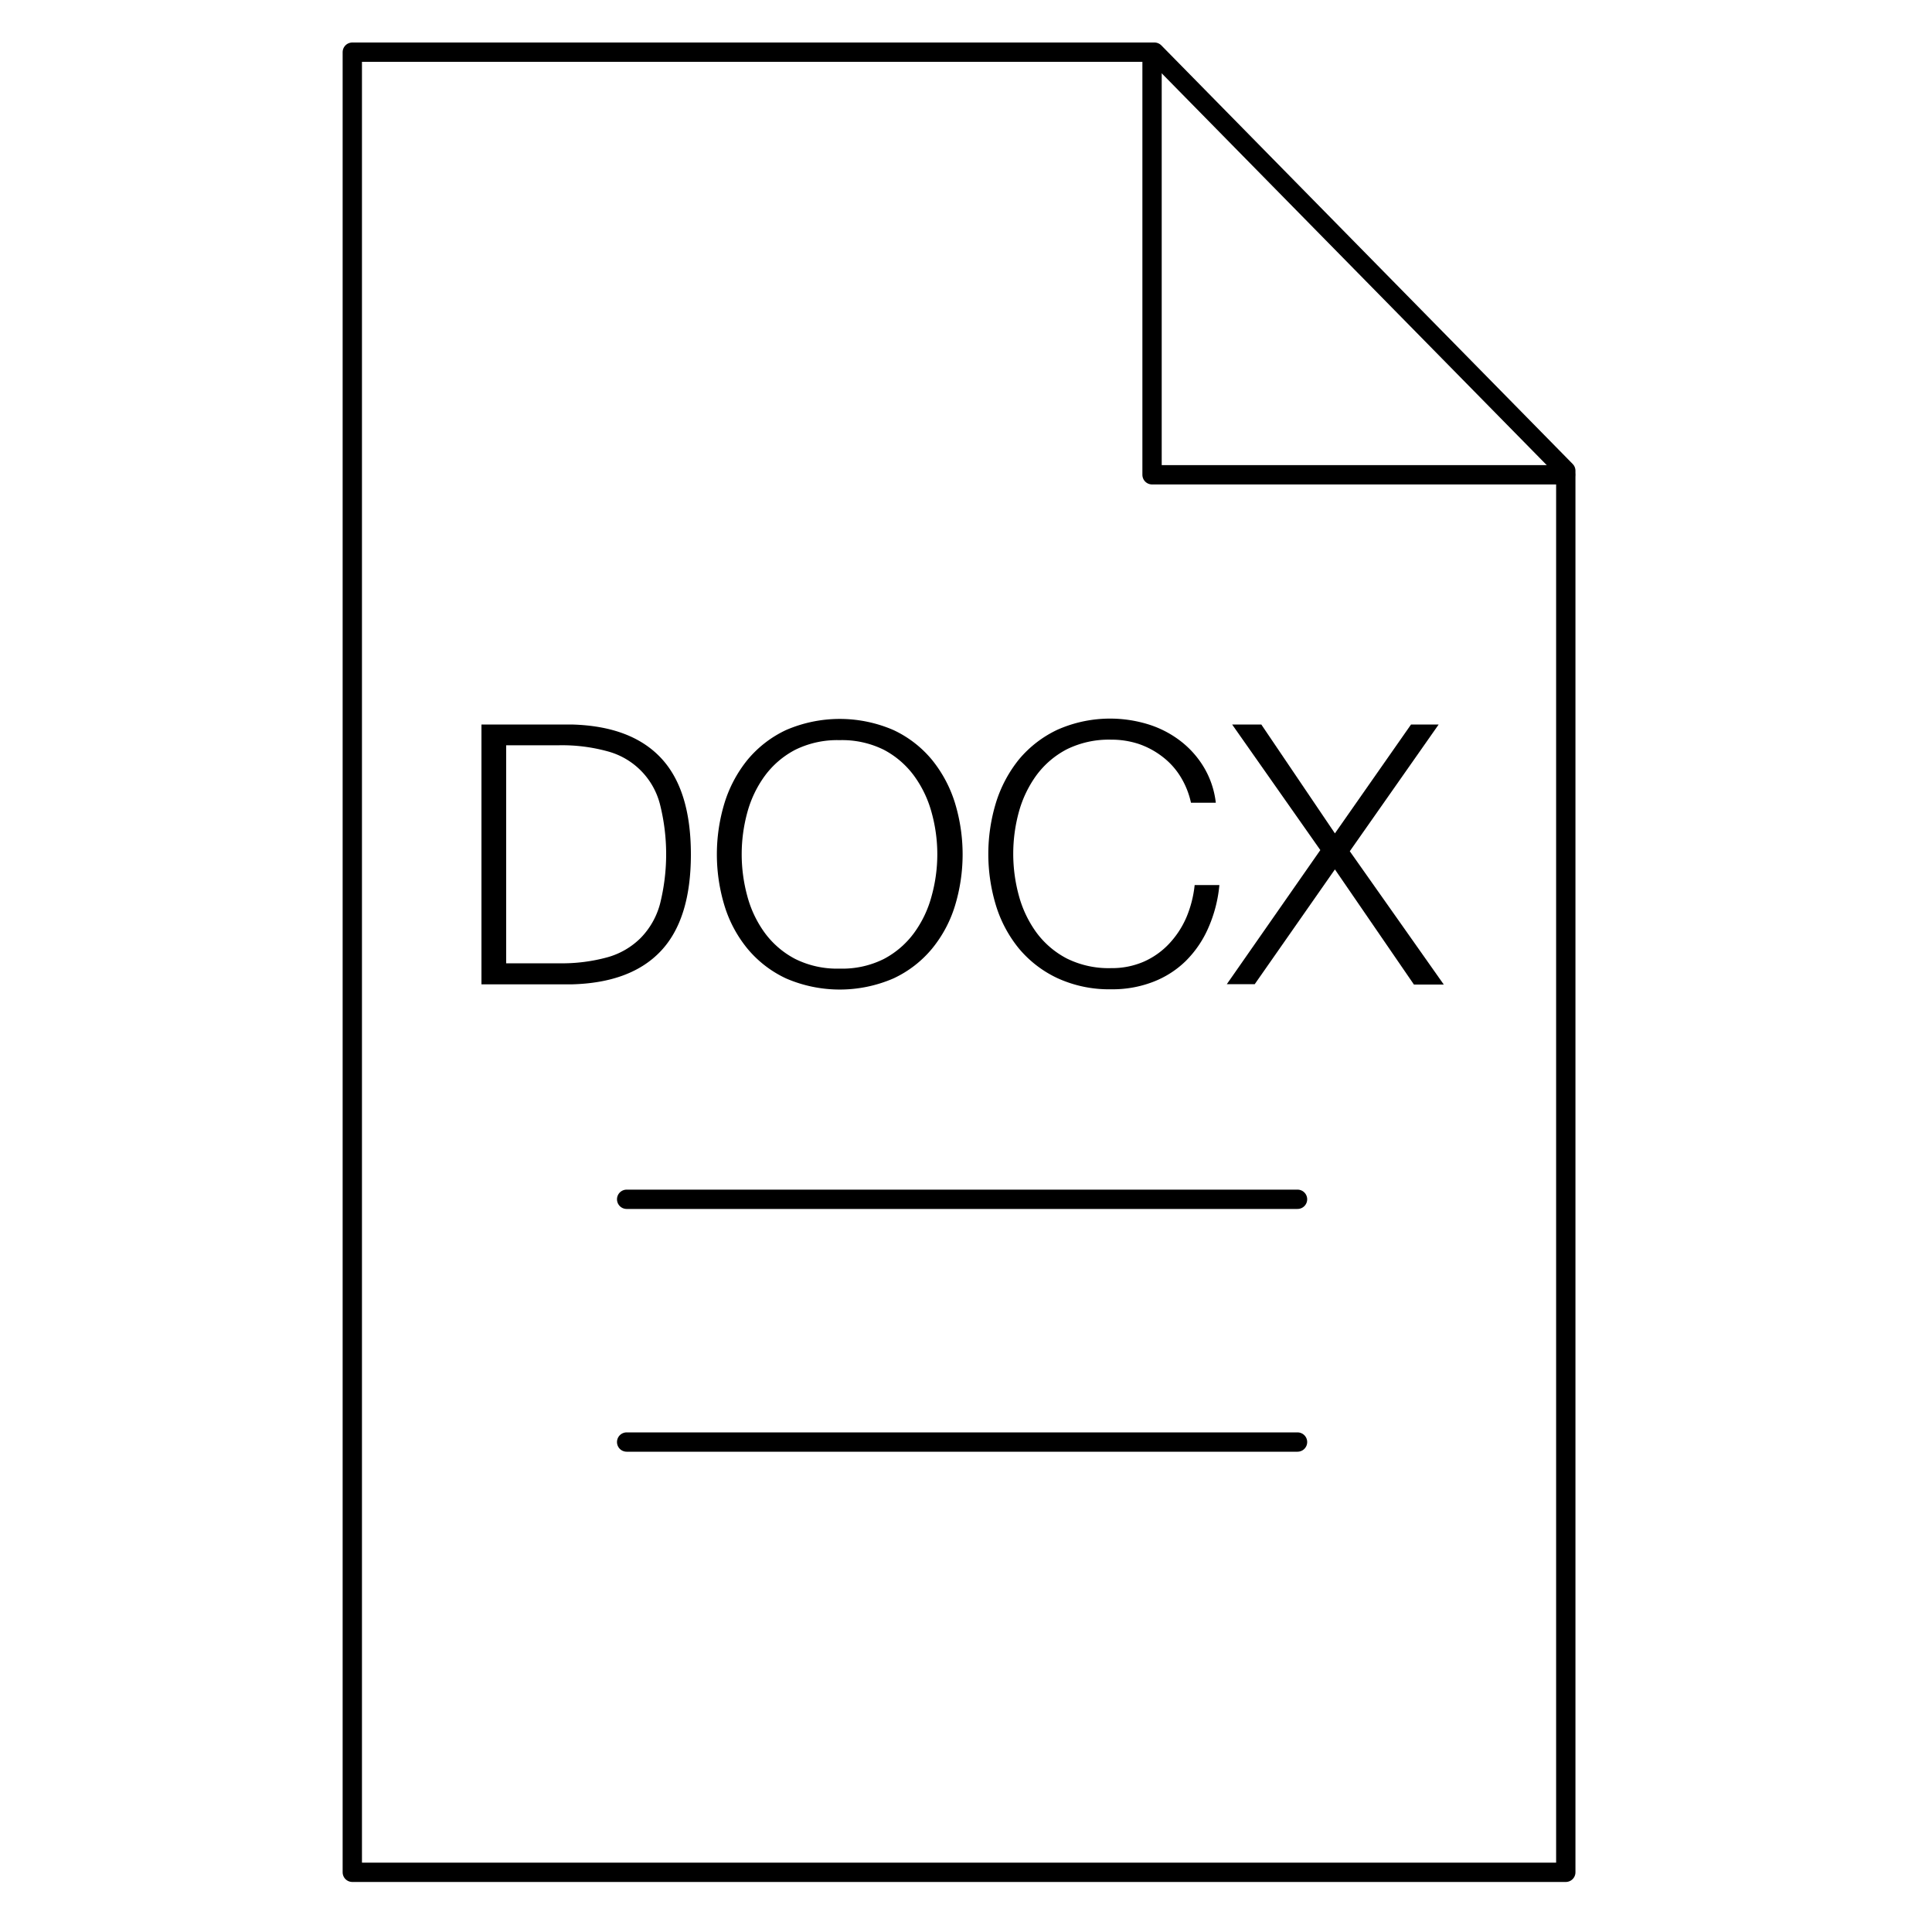 <svg xmlns="http://www.w3.org/2000/svg" viewBox="0 0 200 200"><title>200401_viega_Icon-Set_complete</title><g id="DOCX"><polygon points="162.09 193.82 36.47 193.82 36.47 5.4 119.51 5.4 162.09 48.73 162.09 193.82" style="fill:none;stroke:#000;stroke-linecap:round;stroke-linejoin:round;stroke-width:2px"/><polyline points="119.26 5.67 119.26 49.15 162.06 49.15" style="fill:none;stroke:#000;stroke-linecap:round;stroke-linejoin:round;stroke-width:2px"/><line x1="64.87" y1="124.15" x2="134.32" y2="124.15" style="fill:none;stroke:#000;stroke-linecap:round;stroke-miterlimit:10;stroke-width:2px"/><line x1="64.87" y1="149.28" x2="134.32" y2="149.28" style="fill:none;stroke:#000;stroke-linecap:round;stroke-miterlimit:10;stroke-width:2px"/><path d="M59.15,75q6.15.15,9.26,3.45t3.11,10q0,6.7-3.11,10t-9.26,3.45H49.84V75ZM57.87,99.72a17.8,17.8,0,0,0,5-.62,7.85,7.85,0,0,0,3.45-2,8,8,0,0,0,2-3.51,21.16,21.16,0,0,0,0-10.33,7.63,7.63,0,0,0-5.45-5.49,17.8,17.8,0,0,0-5-.62H52.4V99.72Z"/><path d="M75,83.13a13.34,13.34,0,0,1,2.38-4.47,11.54,11.54,0,0,1,4-3.09,14,14,0,0,1,11.1,0,11.47,11.47,0,0,1,4,3.09,13.34,13.34,0,0,1,2.38,4.47,18.27,18.27,0,0,1,0,10.63,13,13,0,0,1-2.38,4.45,11.44,11.44,0,0,1-4,3.08,14,14,0,0,1-11.1,0,11.52,11.52,0,0,1-4-3.08A13,13,0,0,1,75,93.76a18.27,18.27,0,0,1,0-10.63Zm2.36,9.63a11.47,11.47,0,0,0,1.81,3.81,9.18,9.18,0,0,0,3.15,2.7,9.7,9.7,0,0,0,4.6,1,9.59,9.59,0,0,0,4.58-1,9.2,9.2,0,0,0,3.13-2.7,11.47,11.47,0,0,0,1.81-3.81,16.15,16.15,0,0,0,0-8.65,11.56,11.56,0,0,0-1.81-3.79,9.2,9.2,0,0,0-3.13-2.7,9.71,9.71,0,0,0-4.58-1,9.82,9.82,0,0,0-4.6,1,9.18,9.18,0,0,0-3.15,2.7,11.56,11.56,0,0,0-1.81,3.79,16.42,16.42,0,0,0,0,8.65Z"/><path d="M122.18,80.36a7.61,7.61,0,0,0-1.89-2.06A8.49,8.49,0,0,0,117.84,77a9,9,0,0,0-2.81-.43,9.85,9.85,0,0,0-4.6,1,9.18,9.18,0,0,0-3.15,2.7,11.76,11.76,0,0,0-1.81,3.79,16.42,16.42,0,0,0,0,8.65,11.67,11.67,0,0,0,1.81,3.81,9.18,9.18,0,0,0,3.15,2.7,9.73,9.73,0,0,0,4.6,1,8.26,8.26,0,0,0,3.4-.68,8.06,8.06,0,0,0,2.6-1.85A9.44,9.44,0,0,0,122.8,95a11.67,11.67,0,0,0,.87-3.38h2.56a14.18,14.18,0,0,1-1.17,4.49,11,11,0,0,1-2.33,3.39,9.91,9.91,0,0,1-3.38,2.15,11.66,11.66,0,0,1-4.32.76,12.81,12.81,0,0,1-5.56-1.15,11.61,11.61,0,0,1-4-3.08,13.12,13.12,0,0,1-2.37-4.45,18.27,18.27,0,0,1,0-10.63,13.5,13.5,0,0,1,2.37-4.47,11.64,11.64,0,0,1,4-3.09,13.45,13.45,0,0,1,9.32-.58,10.64,10.64,0,0,1,3.31,1.67,9.74,9.74,0,0,1,2.49,2.74,9.18,9.18,0,0,1,1.27,3.73h-2.57A8.61,8.61,0,0,0,122.18,80.36Z"/><path d="M130.57,75l7.62,11.27L146.07,75h2.86l-9.2,13.12,9.73,13.8h-3.09L138.19,90l-8.3,11.88H127L136.68,88l-9.13-13Z"/></g></svg>